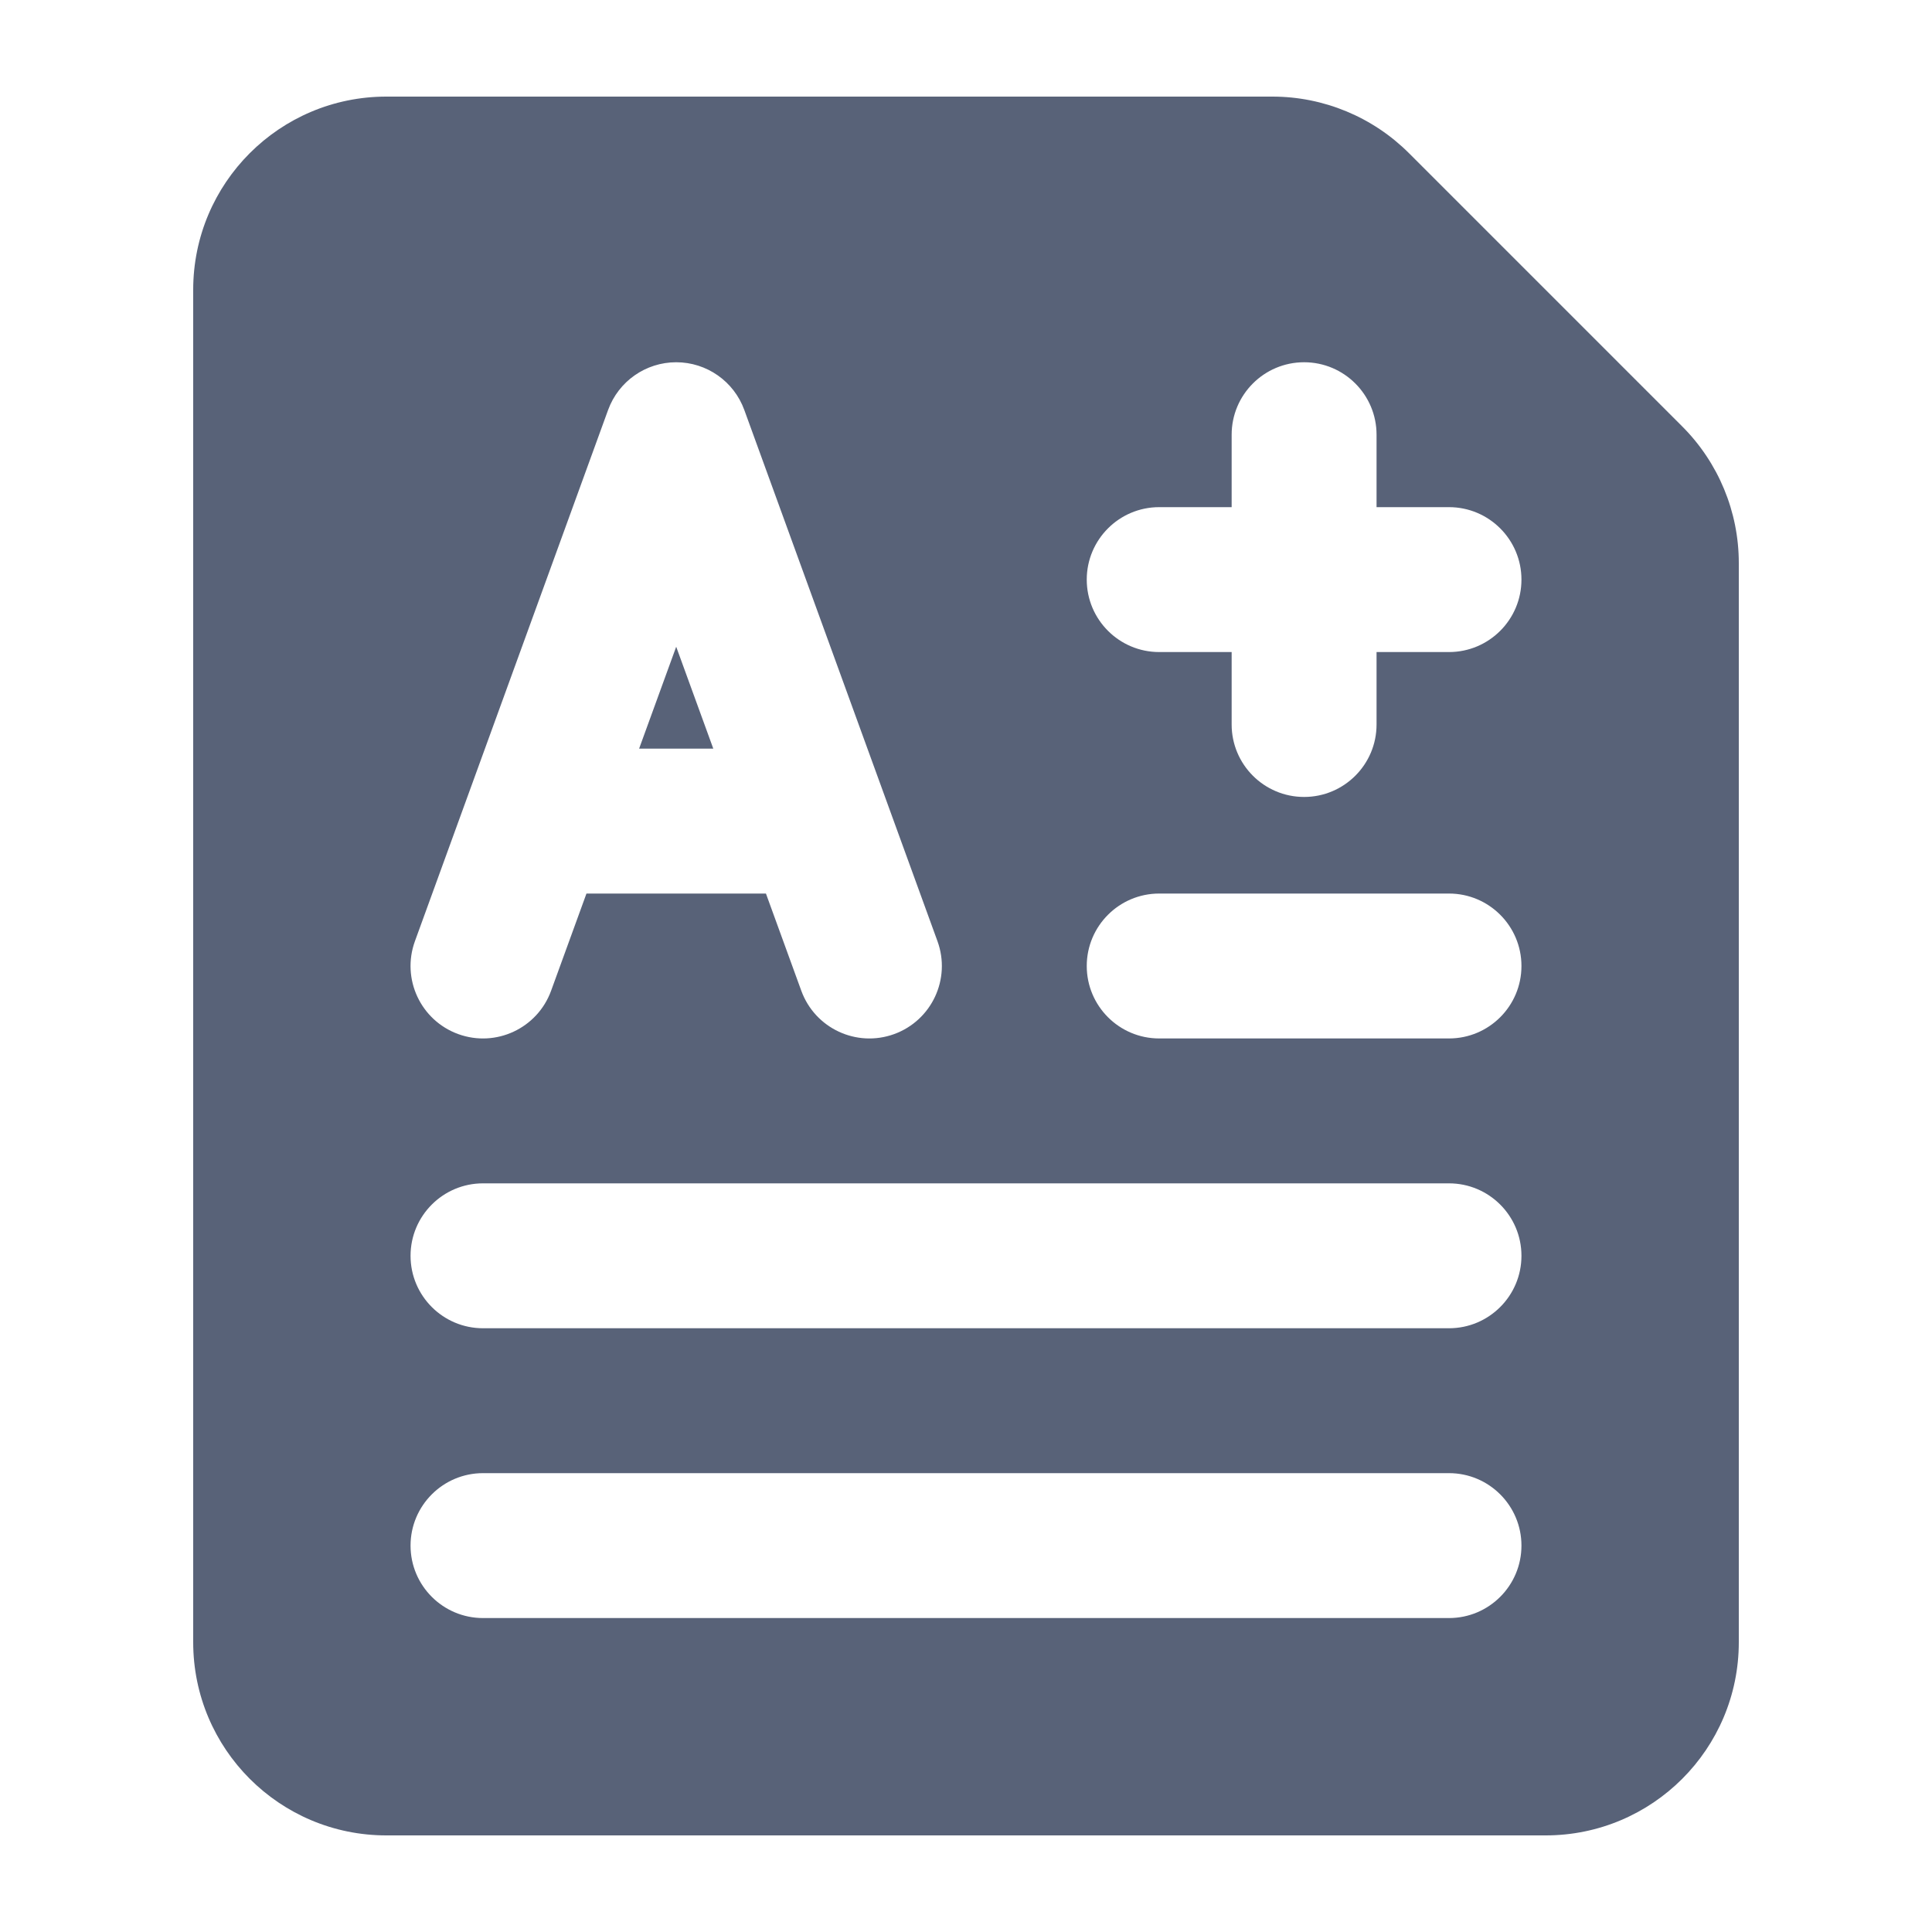 <svg width="20" height="20" viewBox="0 0 20 20" fill="none" xmlns="http://www.w3.org/2000/svg">
<g id="Group 1410153456">
<path id="Subtract" fill-rule="evenodd" clip-rule="evenodd" d="M4 1C2.895 1 2 1.895 2 3V17C2 18.105 2.895 19 4 19H16C17.105 19 18 18.105 18 17V5.828C18 5.298 17.789 4.789 17.414 4.414L14.586 1.586C14.211 1.211 13.702 1 13.172 1H4ZM12 9.25C11.586 9.25 11.25 9.586 11.25 10C11.25 10.414 11.586 10.75 12 10.75H15C15.414 10.75 15.75 10.414 15.75 10C15.75 9.586 15.414 9.25 15 9.25H12ZM11.25 6C11.25 5.586 11.586 5.25 12 5.25H12.75V4.5C12.75 4.086 13.086 3.75 13.5 3.75C13.914 3.75 14.25 4.086 14.25 4.5V5.25H15C15.414 5.25 15.75 5.586 15.75 6C15.75 6.414 15.414 6.75 15 6.75H14.25V7.5C14.25 7.914 13.914 8.25 13.5 8.25C13.086 8.25 12.75 7.914 12.75 7.5V6.75H12C11.586 6.75 11.25 6.414 11.25 6ZM4.25 13C4.25 12.586 4.586 12.25 5 12.25H15C15.414 12.25 15.75 12.586 15.75 13C15.75 13.414 15.414 13.75 15 13.75H5C4.586 13.75 4.25 13.414 4.25 13ZM5 15.25C4.586 15.25 4.25 15.586 4.25 16C4.25 16.414 4.586 16.75 5 16.75H15C15.414 16.75 15.75 16.414 15.75 16C15.75 15.586 15.414 15.25 15 15.25H5ZM7 3.75C7.315 3.75 7.597 3.947 7.705 4.244L9.705 9.744C9.846 10.133 9.646 10.563 9.256 10.705C8.867 10.846 8.437 10.646 8.295 10.256L7.929 9.25H6.071L5.705 10.256C5.563 10.646 5.133 10.846 4.744 10.705C4.354 10.563 4.154 10.133 4.295 9.744L6.295 4.244C6.403 3.947 6.685 3.75 7 3.75ZM6.616 7.75H7.384L7 6.695L6.616 7.75Z" fill="#586278"/>
</g>
</svg>
